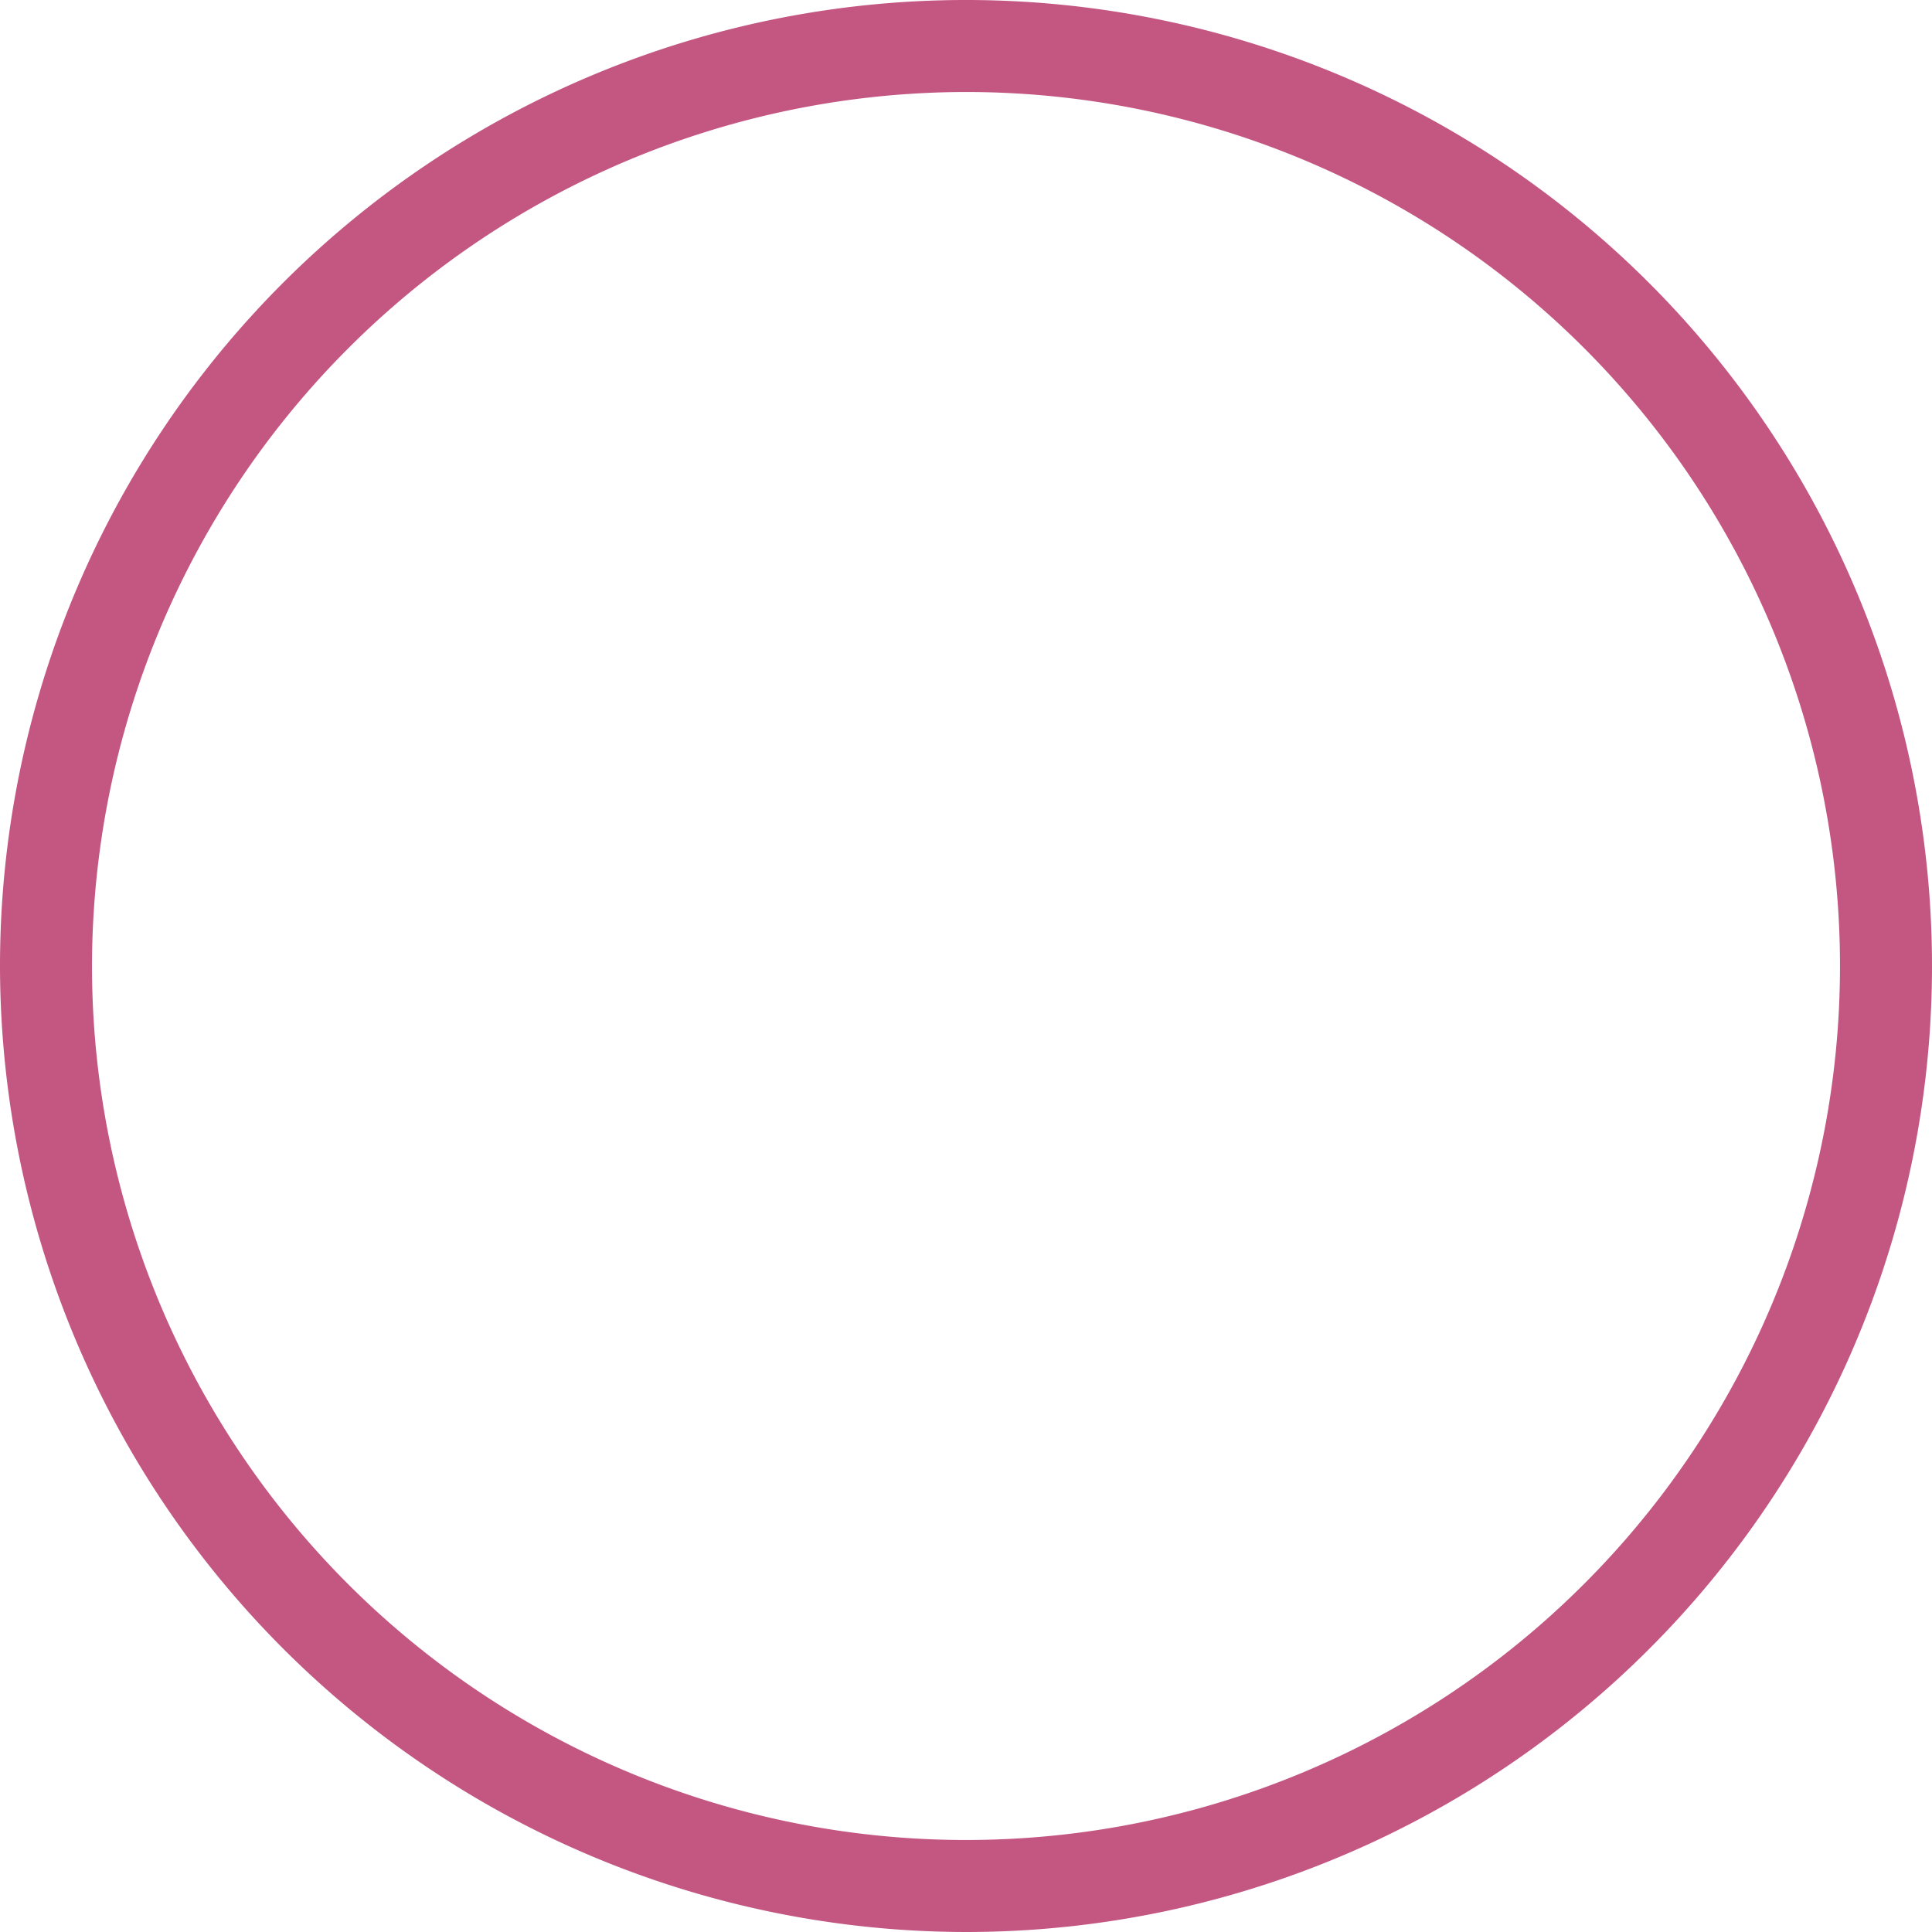 <?xml version="1.0" encoding="UTF-8" standalone="no"?><svg xmlns="http://www.w3.org/2000/svg" xmlns:xlink="http://www.w3.org/1999/xlink" data-name="Layer 1" fill="#c45682" height="21" preserveAspectRatio="xMidYMid meet" version="1" viewBox="1.5 1.5 21.0 21.0" width="21" zoomAndPan="magnify"><g id="change1_1"><path d="M12,22.5A10.5,10.5,0,1,0,1.5,12,10.512,10.512,0,0,0,12,22.5Zm0-20A9.5,9.5,0,1,1,2.5,12,9.511,9.511,0,0,1,12,2.5Z" fill="inherit"/></g></svg>